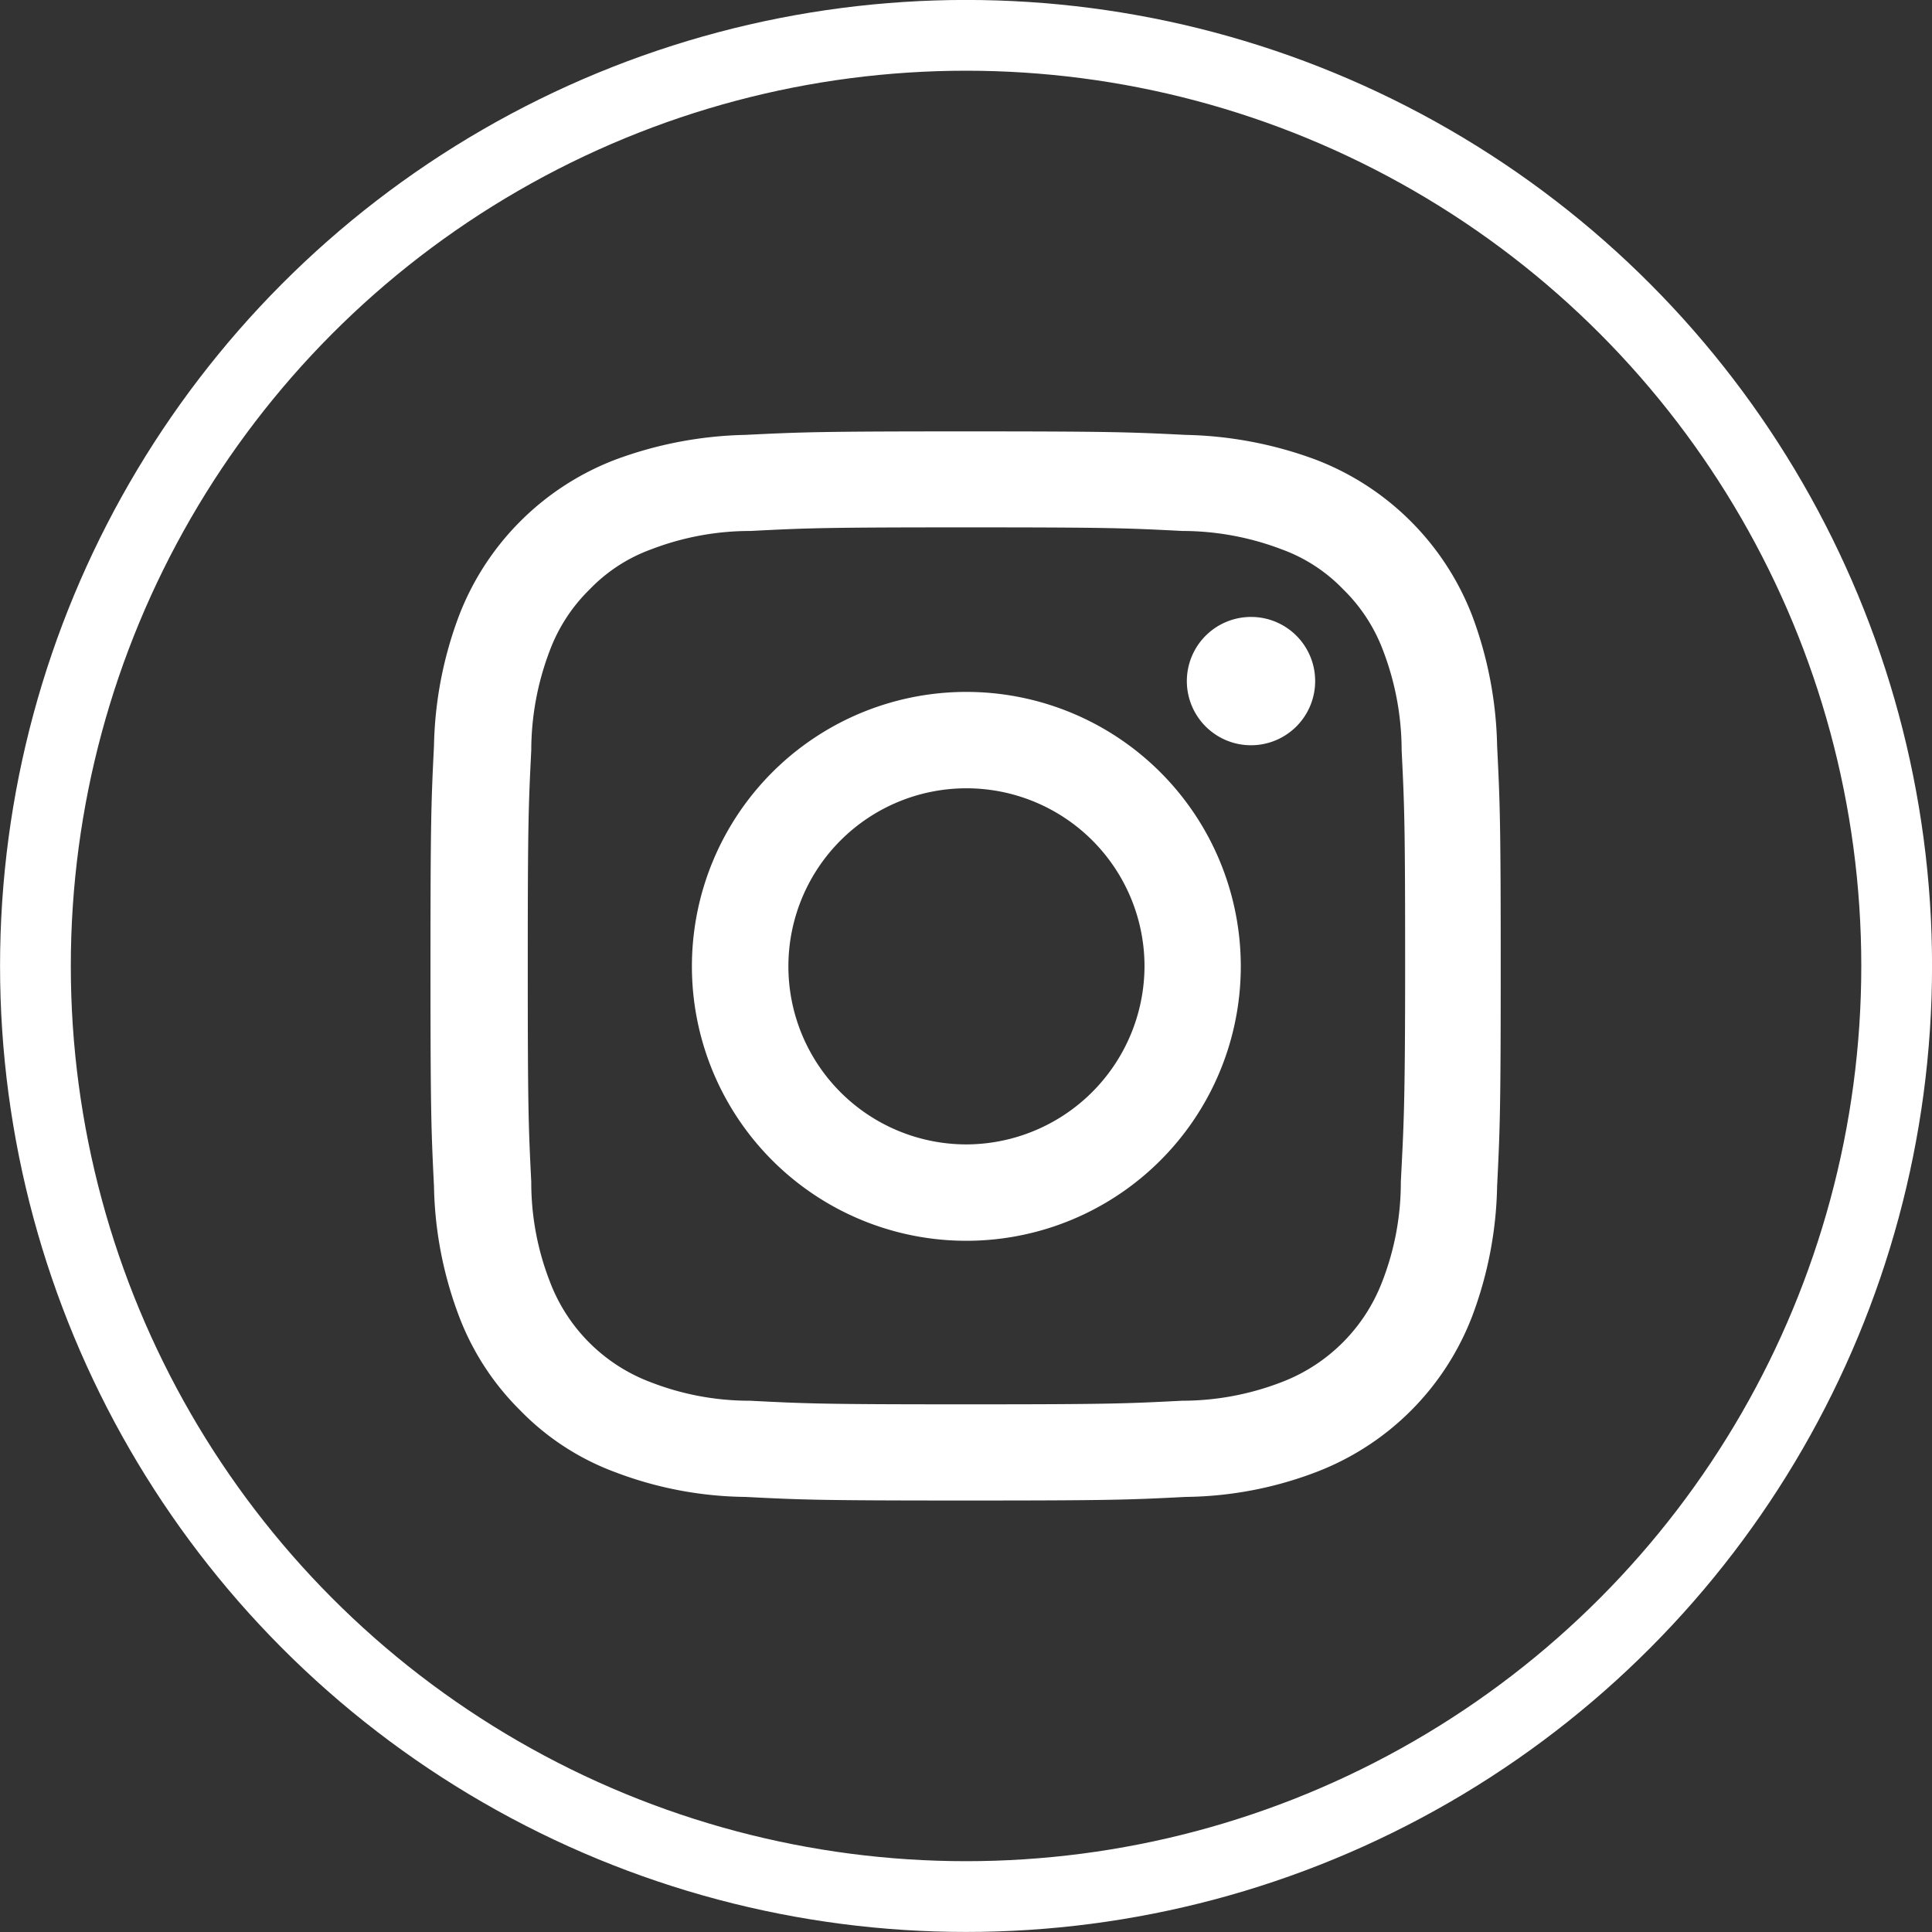 <svg xmlns="http://www.w3.org/2000/svg" width="19.303" height="19.303"><rect width="100%" height="100%" fill="#333333" stroke="none"/><g data-name="Grupo 55" transform="translate(-955.589 -12.612)"><g data-name="Grupo 2" fill="#fff"><path data-name="Caminho 1" d="M970.547 20.063a3.919 3.919 0 00-.247-1.294 2.715 2.715 0 00-1.564-1.564 3.955 3.955 0 00-1.3-.248c-.566-.028-.75-.035-2.2-.035s-1.634.007-2.2.035a3.955 3.955 0 00-1.3.248 2.709 2.709 0 00-1.563 1.564 3.891 3.891 0 00-.248 1.294c-.028.566-.035.75-.035 2.2s.007 1.635.035 2.2a3.854 3.854 0 00.248 1.294 2.637 2.637 0 00.615.948 2.563 2.563 0 00.948.616 3.759 3.759 0 001.3.247c.566.029.75.036 2.2.036s1.634-.007 2.2-.036a3.759 3.759 0 001.3-.247 2.7 2.7 0 001.564-1.564 3.881 3.881 0 00.247-1.294c.028-.566.036-.75.036-2.2s-.008-1.634-.036-2.2zm-.962 4.358a2.725 2.725 0 01-.184.991 1.74 1.74 0 01-1.012 1.011 2.76 2.76 0 01-.99.184c-.566.029-.729.036-2.158.036s-1.592-.007-2.158-.036a2.723 2.723 0 01-.99-.184 1.726 1.726 0 01-1.012-1.011 2.727 2.727 0 01-.184-.991c-.028-.559-.035-.729-.035-2.158s.007-1.591.035-2.157a2.8 2.8 0 01.184-.991 1.677 1.677 0 01.4-.615 1.619 1.619 0 01.616-.4 2.752 2.752 0 01.99-.183c.566-.029.729-.036 2.158-.036s1.592.007 2.158.036a2.789 2.789 0 01.99.183 1.619 1.619 0 01.616.4 1.677 1.677 0 01.4.615 2.8 2.8 0 01.184.991c.028.566.035.735.035 2.157s-.015 1.599-.043 2.158z"/><path data-name="Caminho 2" d="M968.729 19.412a.641.641 0 11-.637-.636.64.64 0 01.637.636z"/><path data-name="Caminho 3" d="M965.241 19.525a2.742 2.742 0 102.745 2.738 2.742 2.742 0 00-2.745-2.738zm0 4.521a1.779 1.779 0 111.783-1.783 1.785 1.785 0 01-1.783 1.783z"/></g><circle data-name="Elipse 1" cx="9.298" cy="9.298" r="9.298" transform="translate(955.943 12.965)" fill="none" stroke="#fff" stroke-miterlimit="10" stroke-width=".707"/></g></svg>